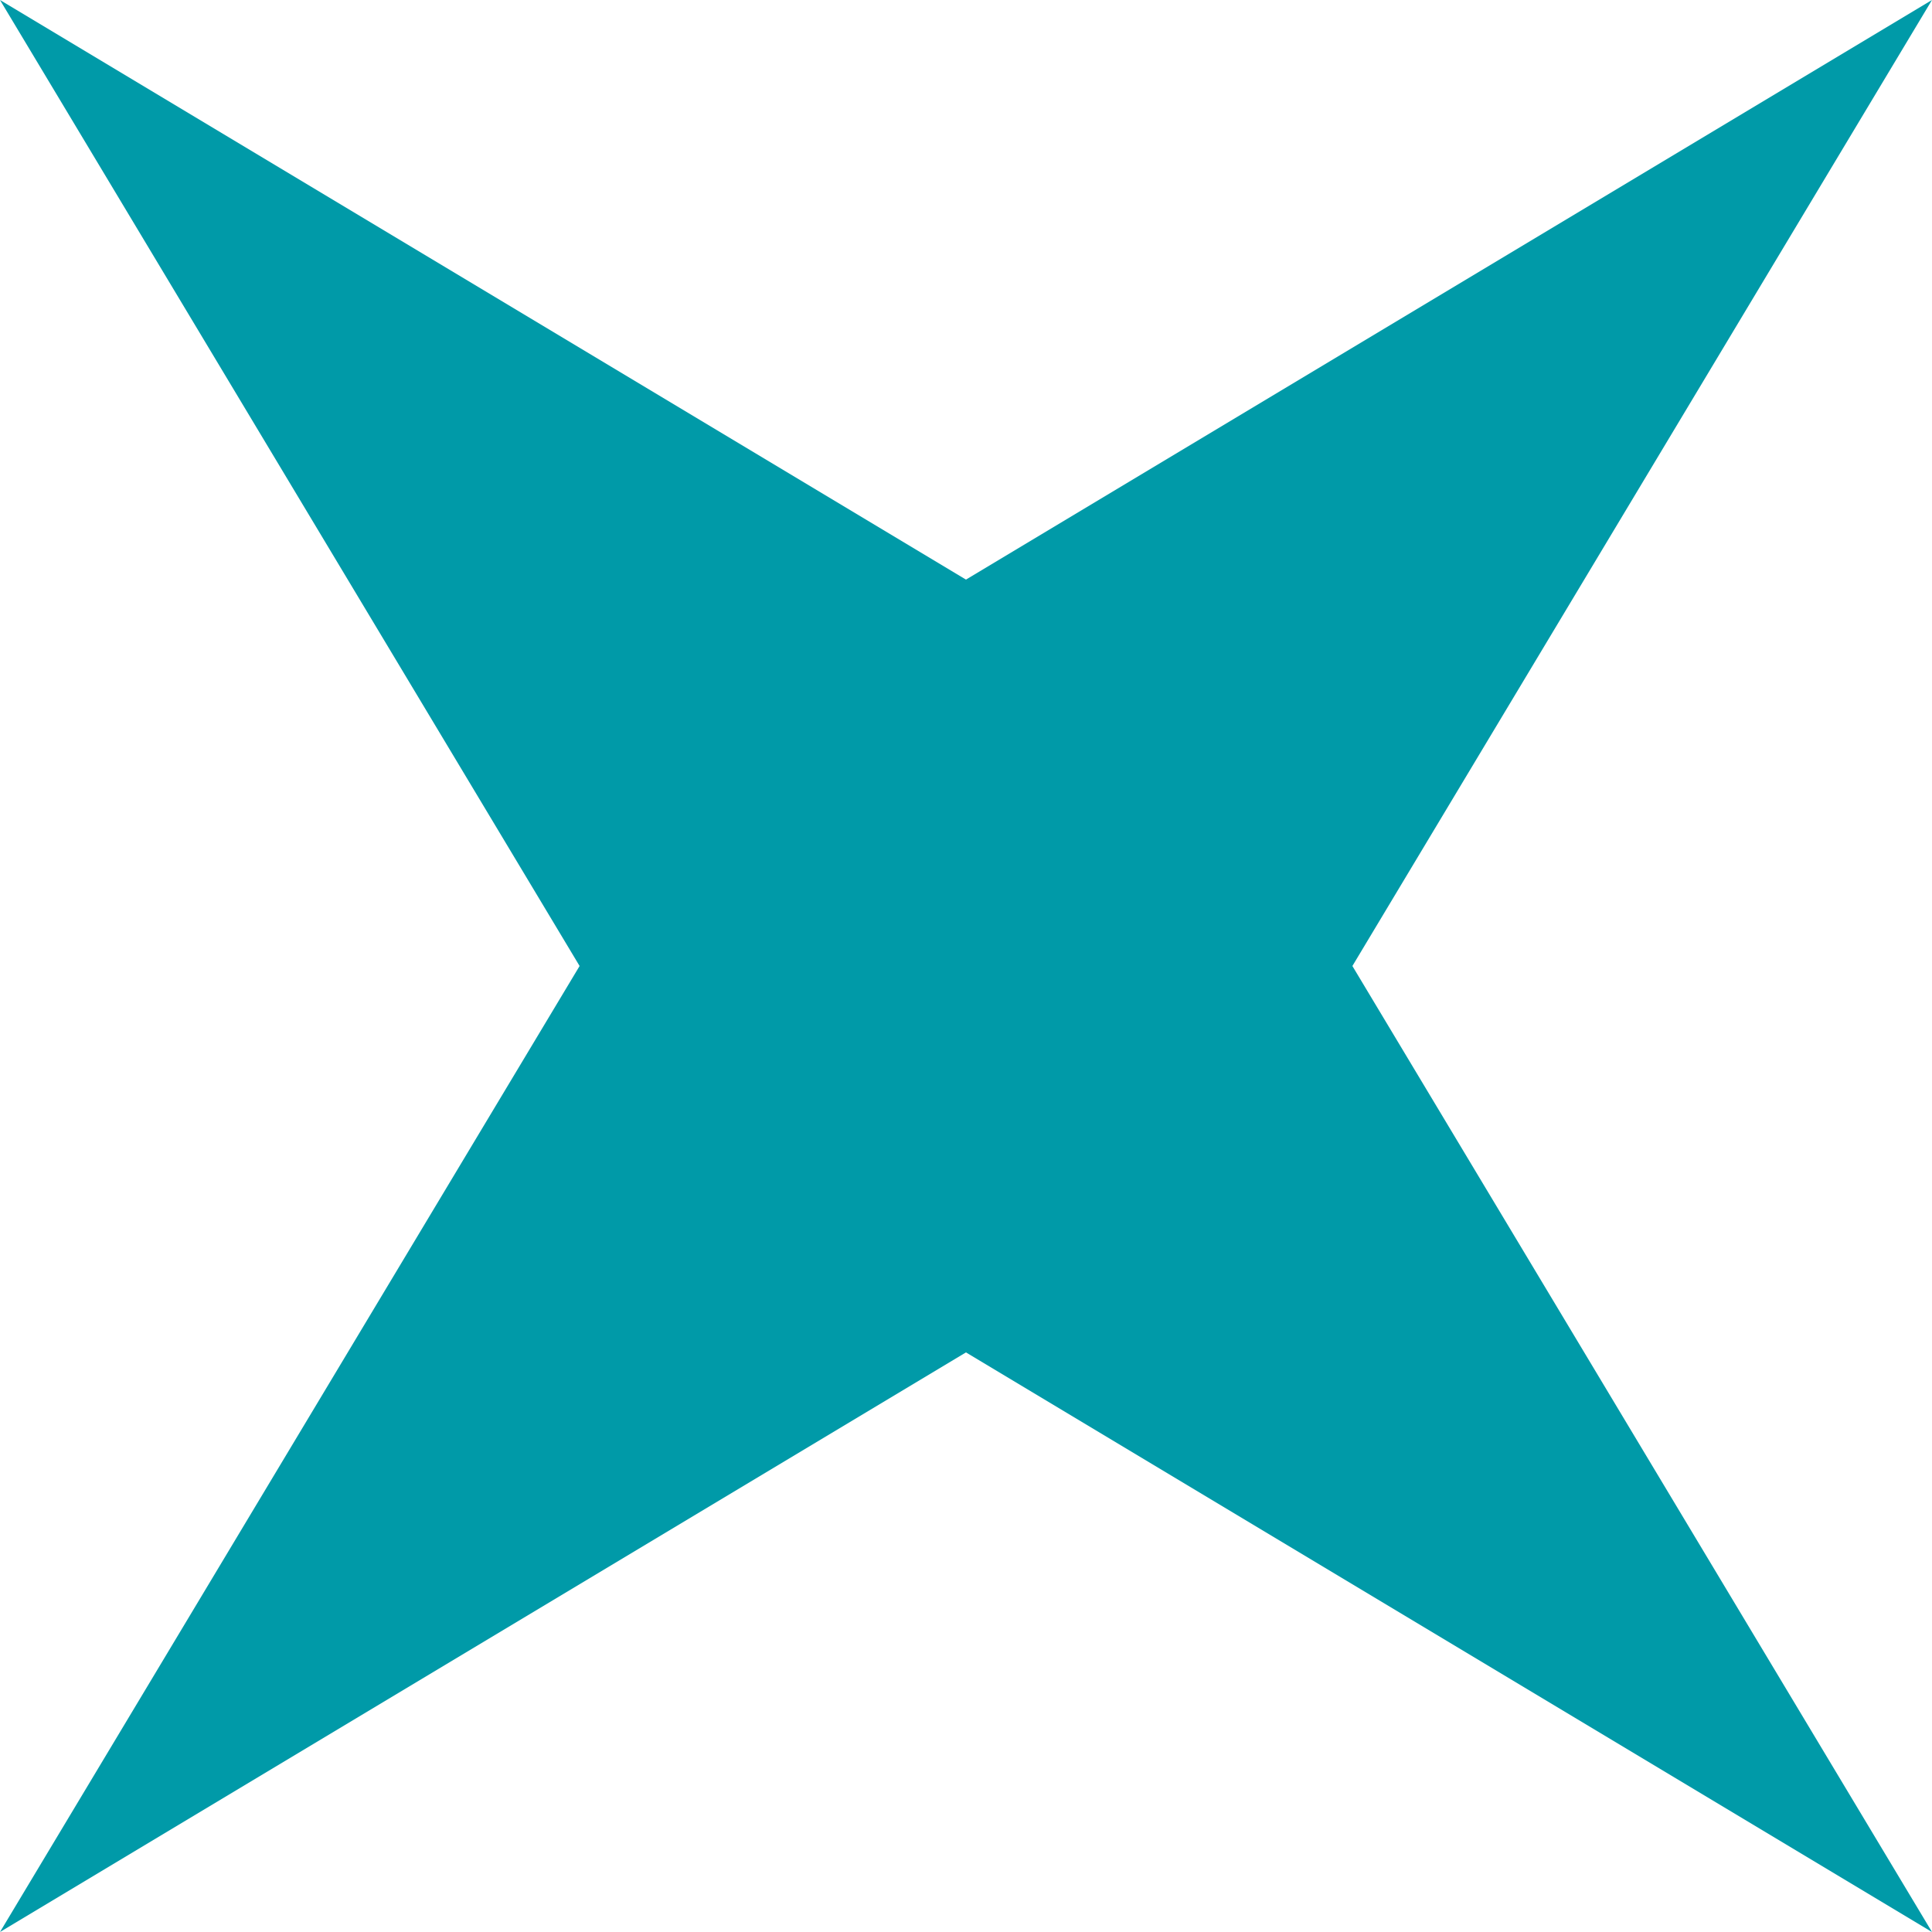 <?xml version="1.0" encoding="utf-8"?>
<!-- Generator: Adobe Illustrator 27.6.0, SVG Export Plug-In . SVG Version: 6.00 Build 0)  -->
<svg version="1.1" id="Layer_1" xmlns="http://www.w3.org/2000/svg" xmlns:xlink="http://www.w3.org/1999/xlink" x="0px" y="0px"
	 viewBox="0 0 24 24" style="enable-background:new 0 0 24 24;" xml:space="preserve">
<style type="text/css">
	.st0{fill:#009AA8;}
</style>
<path id="Path_266" class="st0" d="M24,0L12,7.2L0,0l7.2,12L0,24l12-7.2L24,24l-7.2-12L24,0z"/>
</svg>
